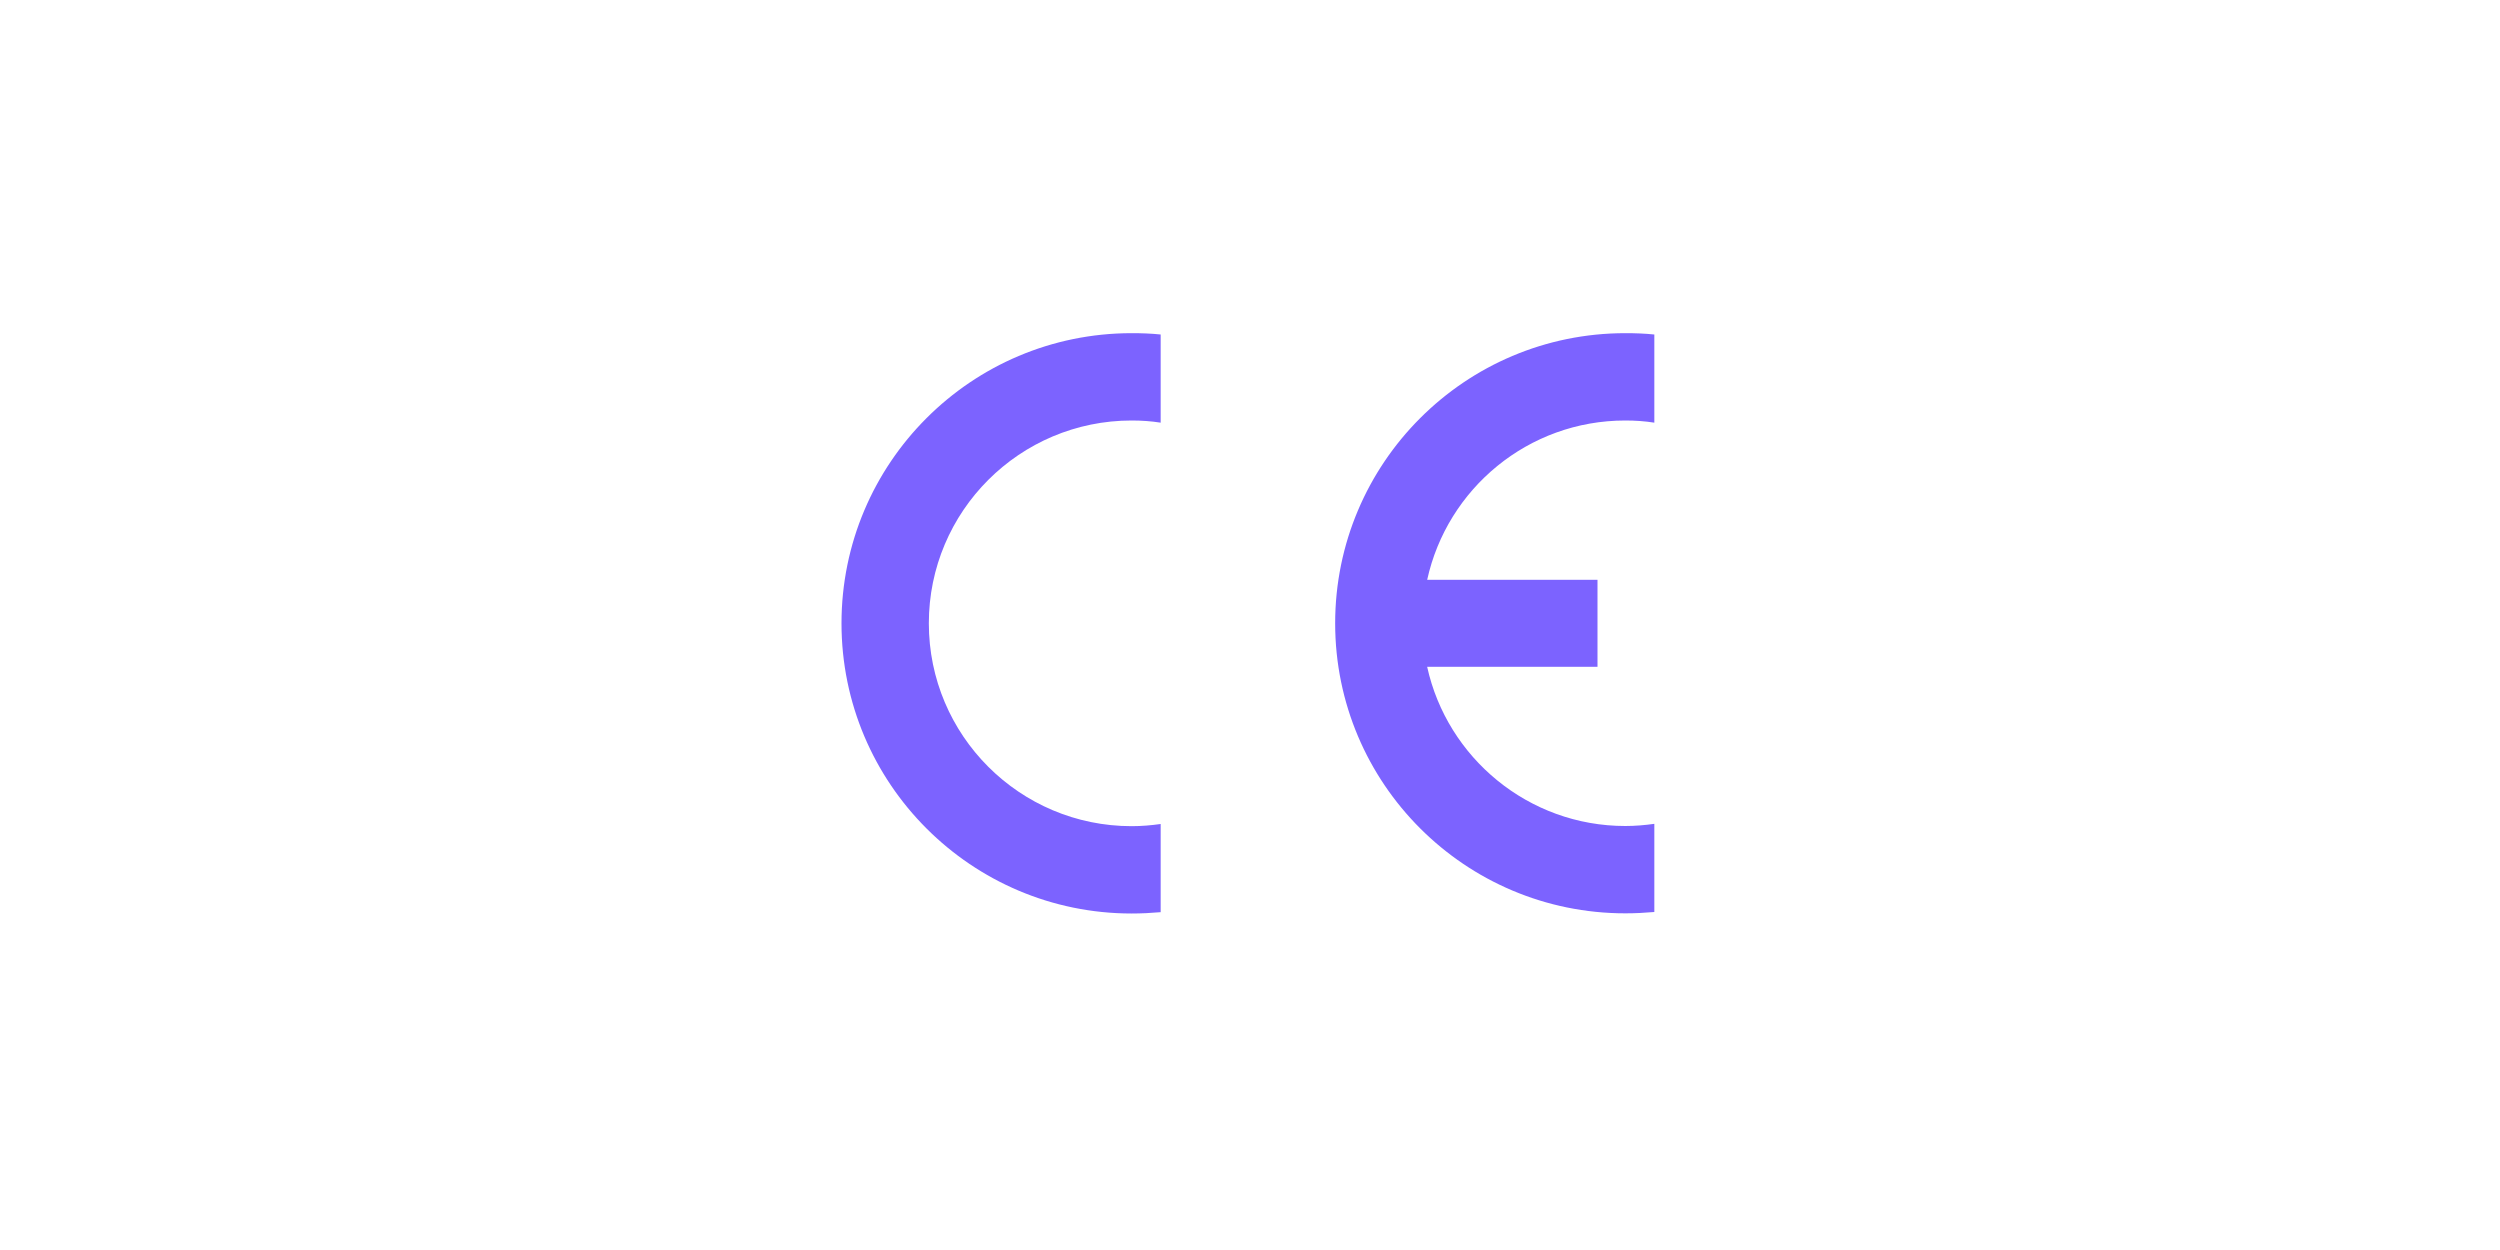 <svg xmlns="http://www.w3.org/2000/svg" xmlns:xlink="http://www.w3.org/1999/xlink" id="Layer_1" x="0px" y="0px" viewBox="0 0 1500 750" style="enable-background:new 0 0 1500 750;" xml:space="preserve">
<style type="text/css">
	.st0{fill:#7C63FF;}
</style>
<path class="st0" d="M696.4,494.4c-5.7,0.8-11.5,1.3-17.4,1.3c-67.2,0-121.7-54.5-121.7-121.7S611.8,252.3,679,252.3  c5.9,0,11.8,0.4,17.4,1.3v-52.9c-5.7-0.6-11.5-0.8-17.4-0.8c-96.2,0-174.1,78-174.1,174.1s78,174.1,174.1,174.1  c5.9,0,11.7-0.3,17.4-0.8V494.4z"></path>
<path class="st0" d="M975.2,252.3c5.9,0,11.8,0.4,17.4,1.3v-52.9c-5.7-0.6-11.5-0.8-17.4-0.8c-96.2,0-174.1,78-174.1,174.1  S879.1,548,975.2,548c5.9,0,11.7-0.3,17.4-0.8v-52.9c-5.7,0.8-11.5,1.3-17.4,1.3c-58.2,0-106.9-41-118.9-95.5h102.2v-52.2H856.3  C868.3,293.2,916.9,252.3,975.2,252.3z"></path>
</svg>